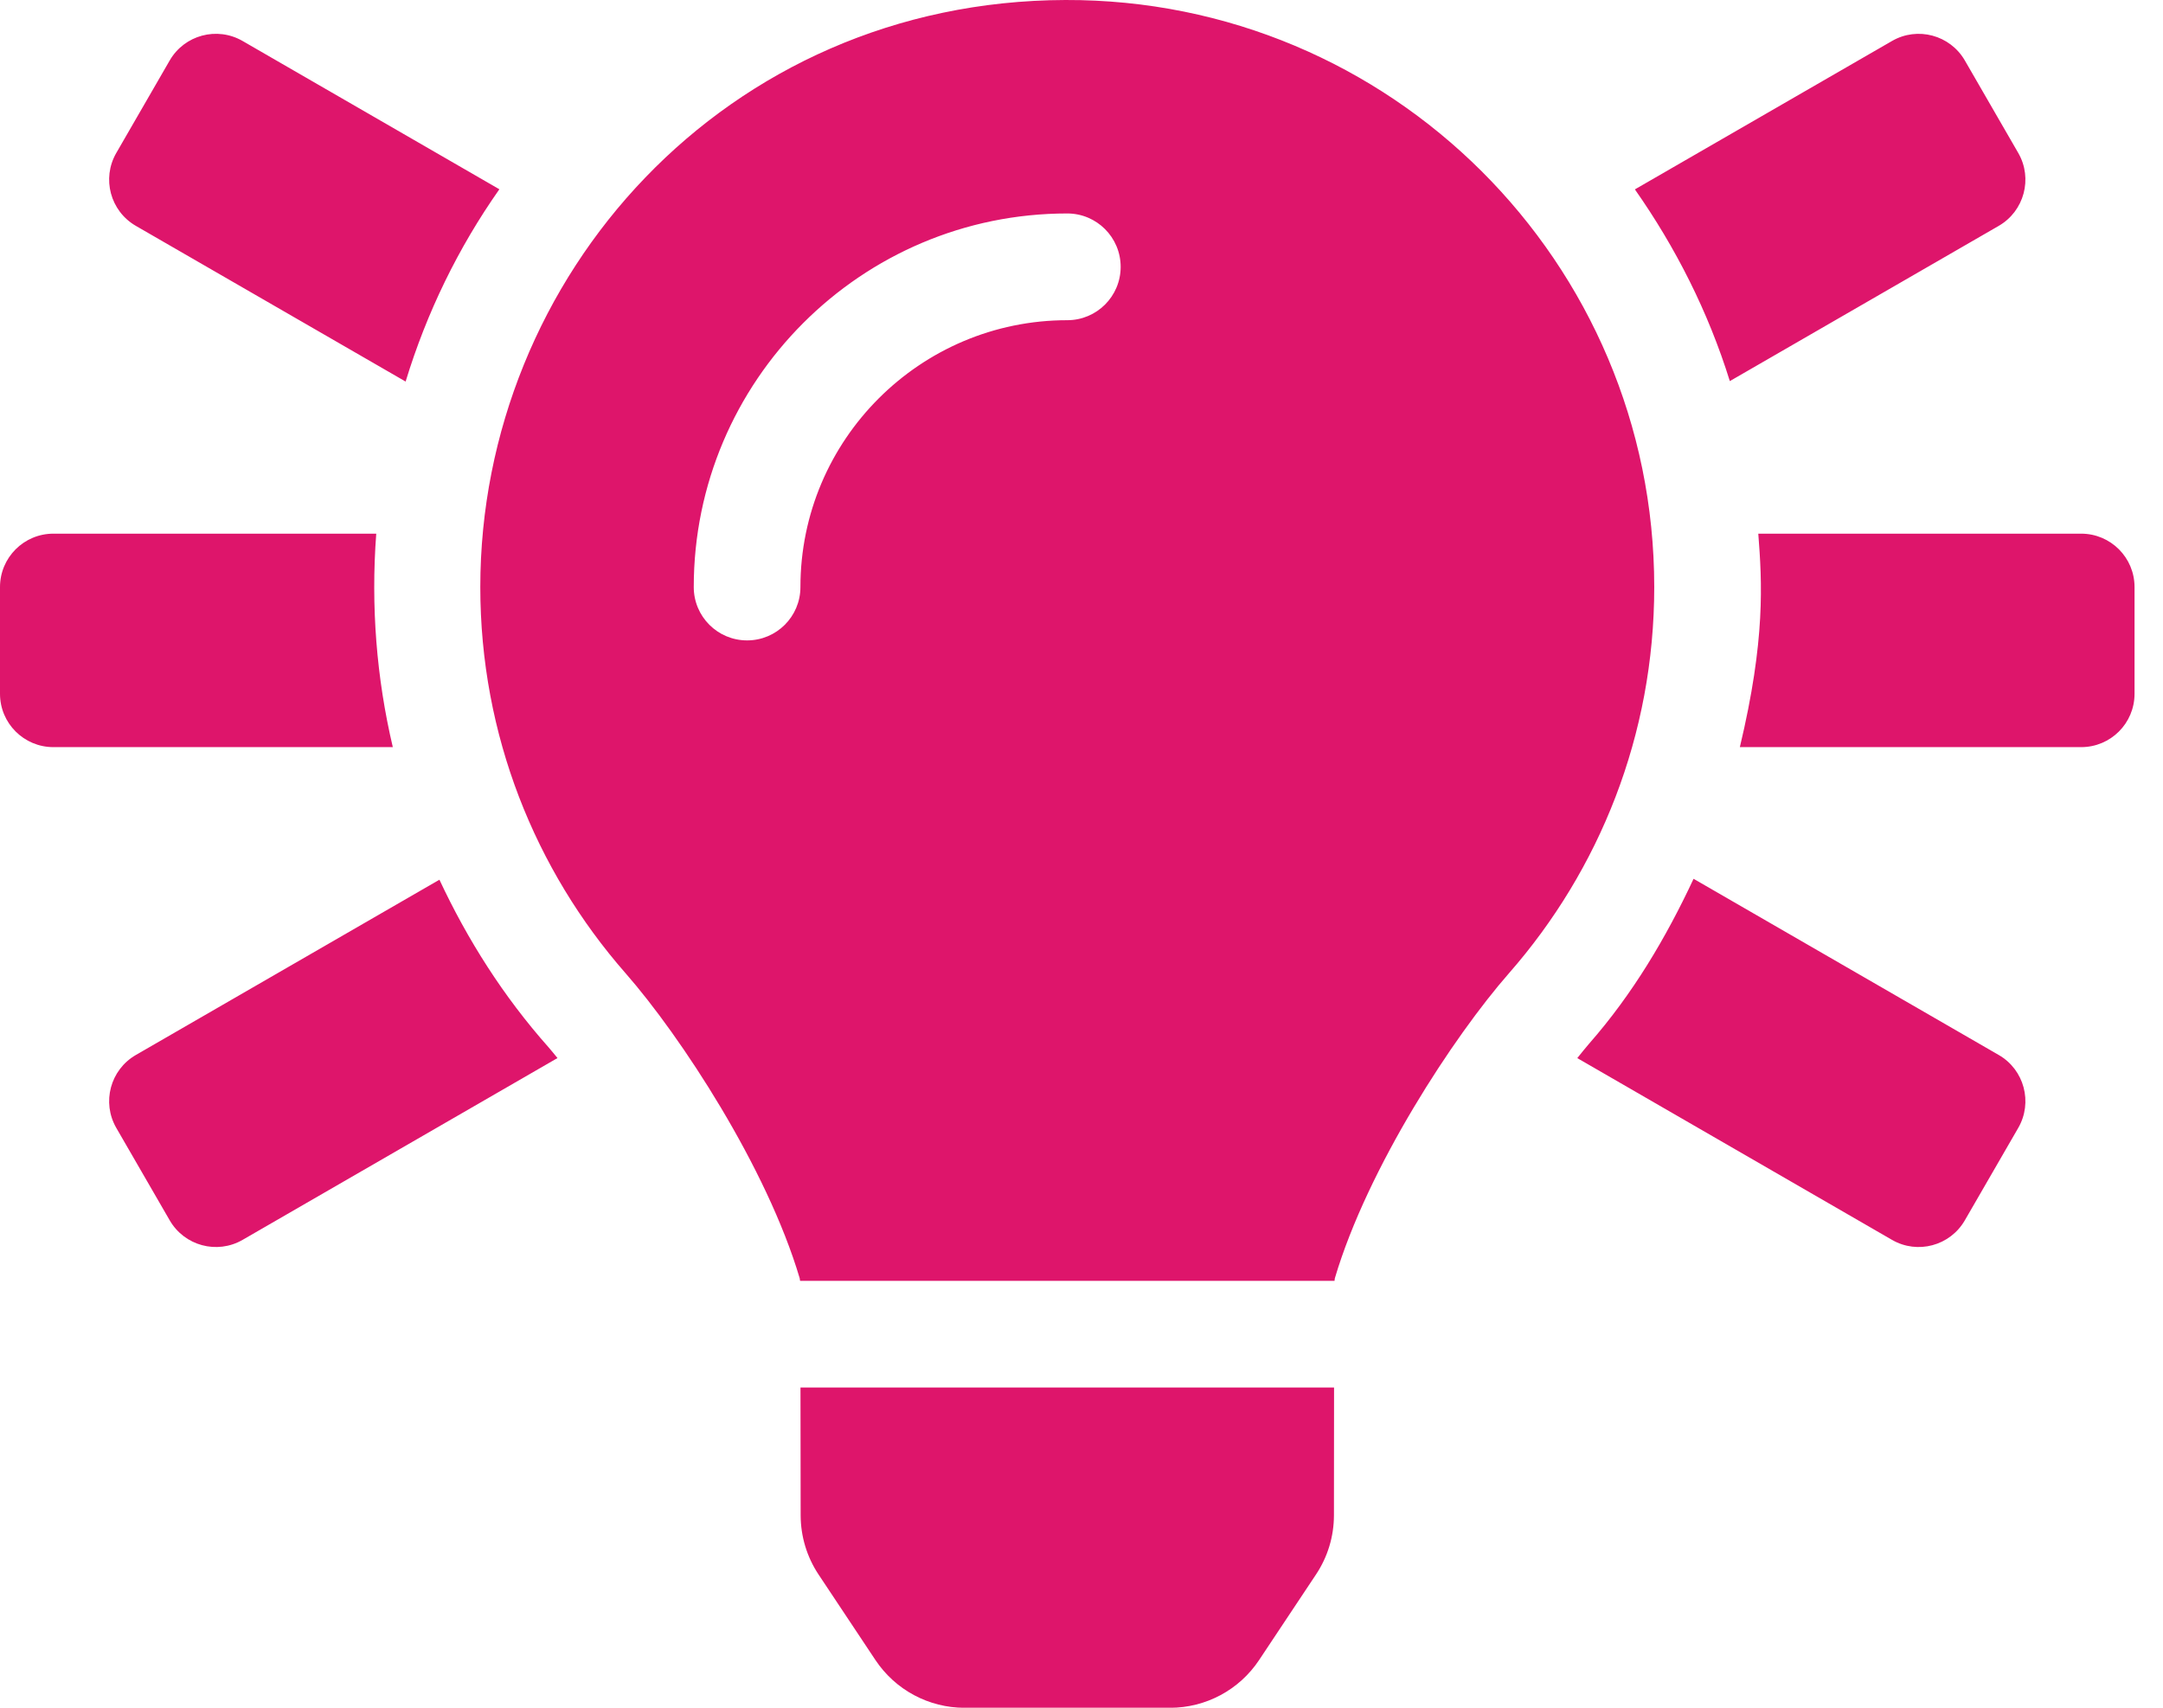 <svg width="38" height="30" viewBox="0 0 38 30" fill="none" xmlns="http://www.w3.org/2000/svg">
<g clip-path="url(#clip0_9489_7762)">
<path d="M2.387 3.968L7.126 6.703C7.496 5.49 8.051 4.351 8.773 3.325L4.262 0.72C3.813 0.461 3.24 0.614 2.981 1.063L2.043 2.687C1.784 3.136 1.938 3.709 2.387 3.968ZM7.72 15.454L2.387 18.533C1.938 18.792 1.784 19.365 2.043 19.814L2.981 21.437C3.24 21.886 3.813 22.04 4.262 21.781L9.794 18.587C9.742 18.525 9.687 18.454 9.639 18.4C8.842 17.503 8.212 16.506 7.72 15.454ZM35.114 3.968C35.562 3.709 35.716 3.135 35.457 2.687L34.519 1.063C34.26 0.615 33.687 0.461 33.239 0.72L28.722 3.327C29.439 4.348 30.011 5.478 30.39 6.695L35.114 3.968ZM6.61 9.375H0.938C0.42 9.375 0 9.795 0 10.313V12.188C0 12.706 0.42 13.125 0.938 13.125H6.901C6.615 11.912 6.514 10.652 6.61 9.375ZM36.562 9.375H30.89C30.956 10.228 31.018 11.233 30.566 13.125H36.562C37.081 13.125 37.5 12.706 37.5 12.188V10.313C37.5 9.795 37.081 9.375 36.562 9.375ZM35.114 18.533L29.753 15.438C29.27 16.472 28.685 17.46 27.92 18.332C27.855 18.406 27.782 18.499 27.71 18.588L33.239 21.781C33.687 22.04 34.26 21.886 34.519 21.437L35.457 19.814C35.716 19.365 35.562 18.791 35.114 18.533ZM18.718 0C12.741 0.018 8.438 4.862 8.438 10.313C8.438 12.912 9.401 15.284 10.99 17.097C11.958 18.201 13.472 20.509 14.049 22.455C14.051 22.47 14.053 22.485 14.056 22.501H23.445C23.447 22.485 23.449 22.471 23.451 22.455C24.028 20.509 25.542 18.201 26.51 17.097C28.099 15.284 29.062 12.912 29.062 10.313C29.062 4.606 24.428 -0.017 18.718 0ZM18.75 5.625C16.165 5.625 14.062 7.728 14.062 10.313C14.062 10.831 13.643 11.25 13.125 11.25C12.607 11.25 12.188 10.831 12.188 10.313C12.188 6.694 15.131 3.75 18.75 3.75C19.268 3.75 19.688 4.17 19.688 4.688C19.688 5.206 19.268 5.625 18.75 5.625ZM14.066 26.622C14.067 26.991 14.176 27.352 14.38 27.659L15.381 29.164C15.553 29.421 15.784 29.632 16.057 29.778C16.329 29.924 16.633 30.001 16.942 30.001H20.558C20.867 30.001 21.171 29.924 21.444 29.778C21.716 29.632 21.948 29.421 22.119 29.164L23.12 27.659C23.325 27.352 23.434 26.991 23.435 26.622L23.437 24.375H14.063L14.066 26.622Z" fill="#DE156B"/>
</g>
<defs>
<clipPath id="clip0_9489_7762">
<rect width="37.5" height="30" fill="white"/>
</clipPath>
</defs>
</svg>
